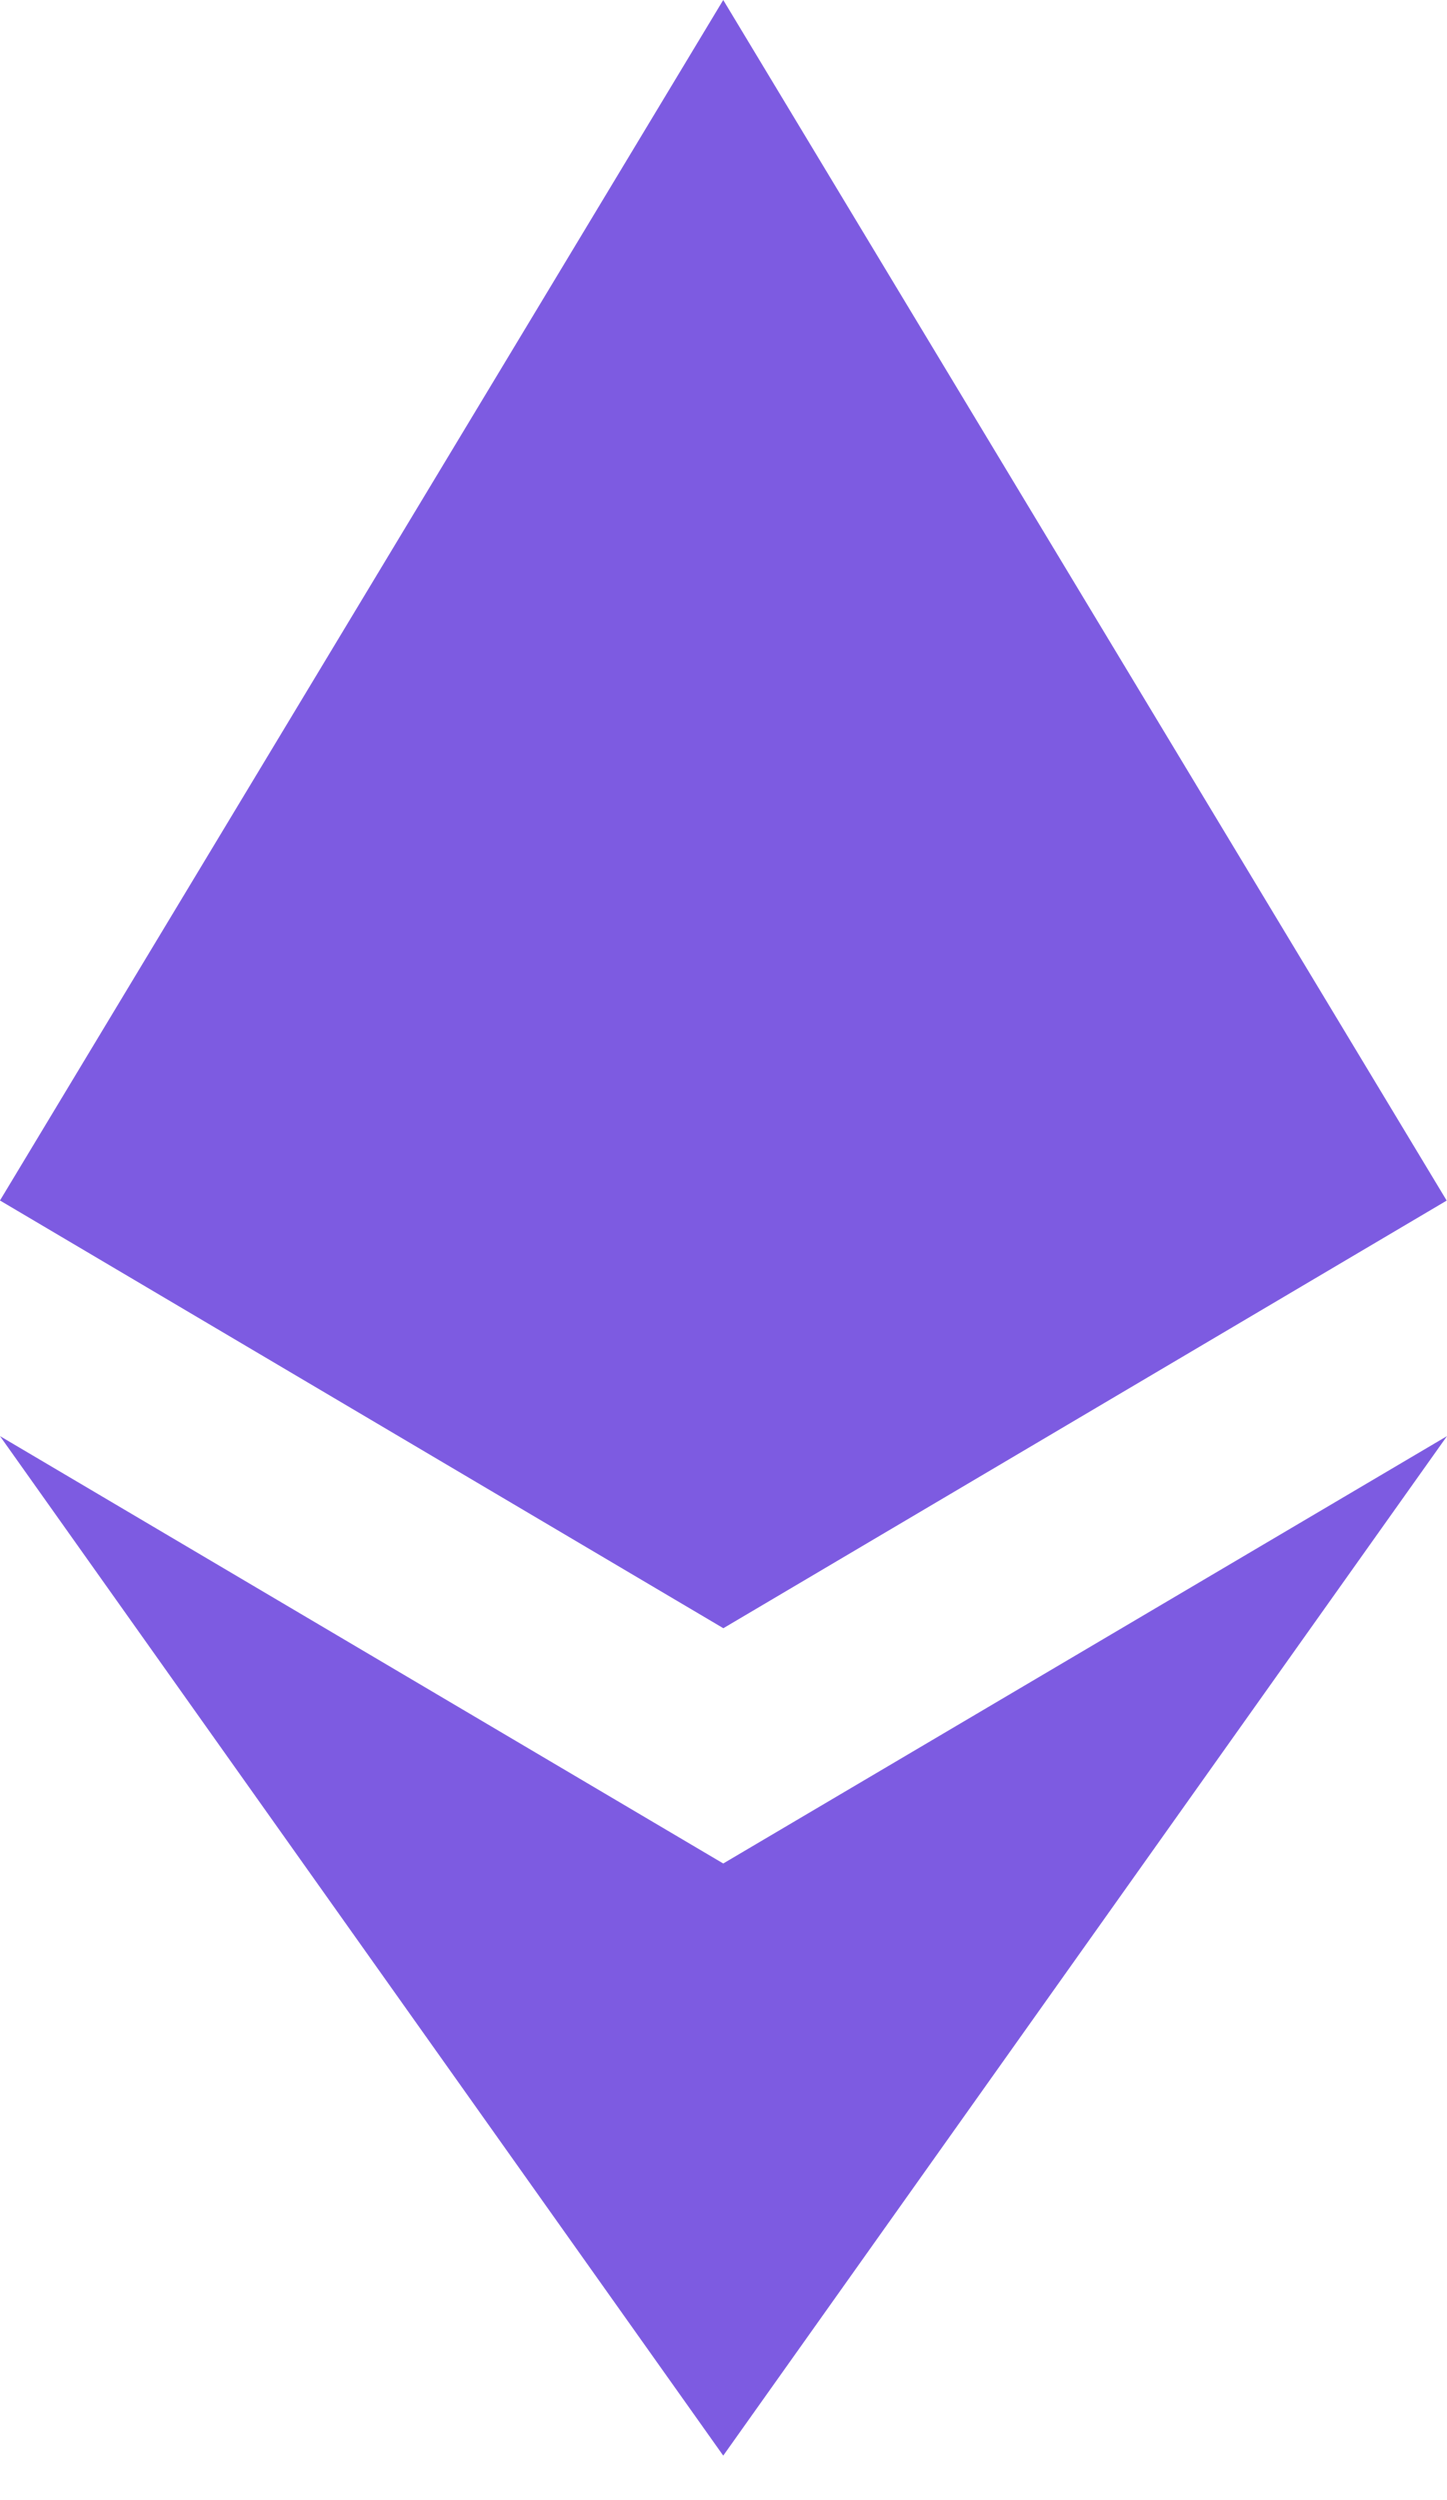 <svg width="11" height="19" viewBox="0 0 11 19" fill="none" xmlns="http://www.w3.org/2000/svg">
<g opacity="0.8">
<path d="M5.498 0L5.378 0.408V12.253L5.498 12.373L10.997 9.123L5.498 0Z" fill="#5D32D9"/>
<path d="M5.498 0L0 9.123L5.498 12.373V6.624V0Z" fill="#5D32D9"/>
<path d="M5.498 14.162L5.431 14.245V18.465L5.498 18.662L11 10.914L5.498 14.162Z" fill="#5D32D9"/>
<path d="M5.498 18.662V14.162L0 10.914L5.498 18.662Z" fill="#5D32D9"/>
<path d="M5.498 12.374L10.997 9.124L5.498 6.625V12.374Z" fill="#5D32D9"/>
<path d="M0 9.122L5.498 12.372V6.623L0 9.122Z" fill="#5D32D9"/>
</g>
</svg>
